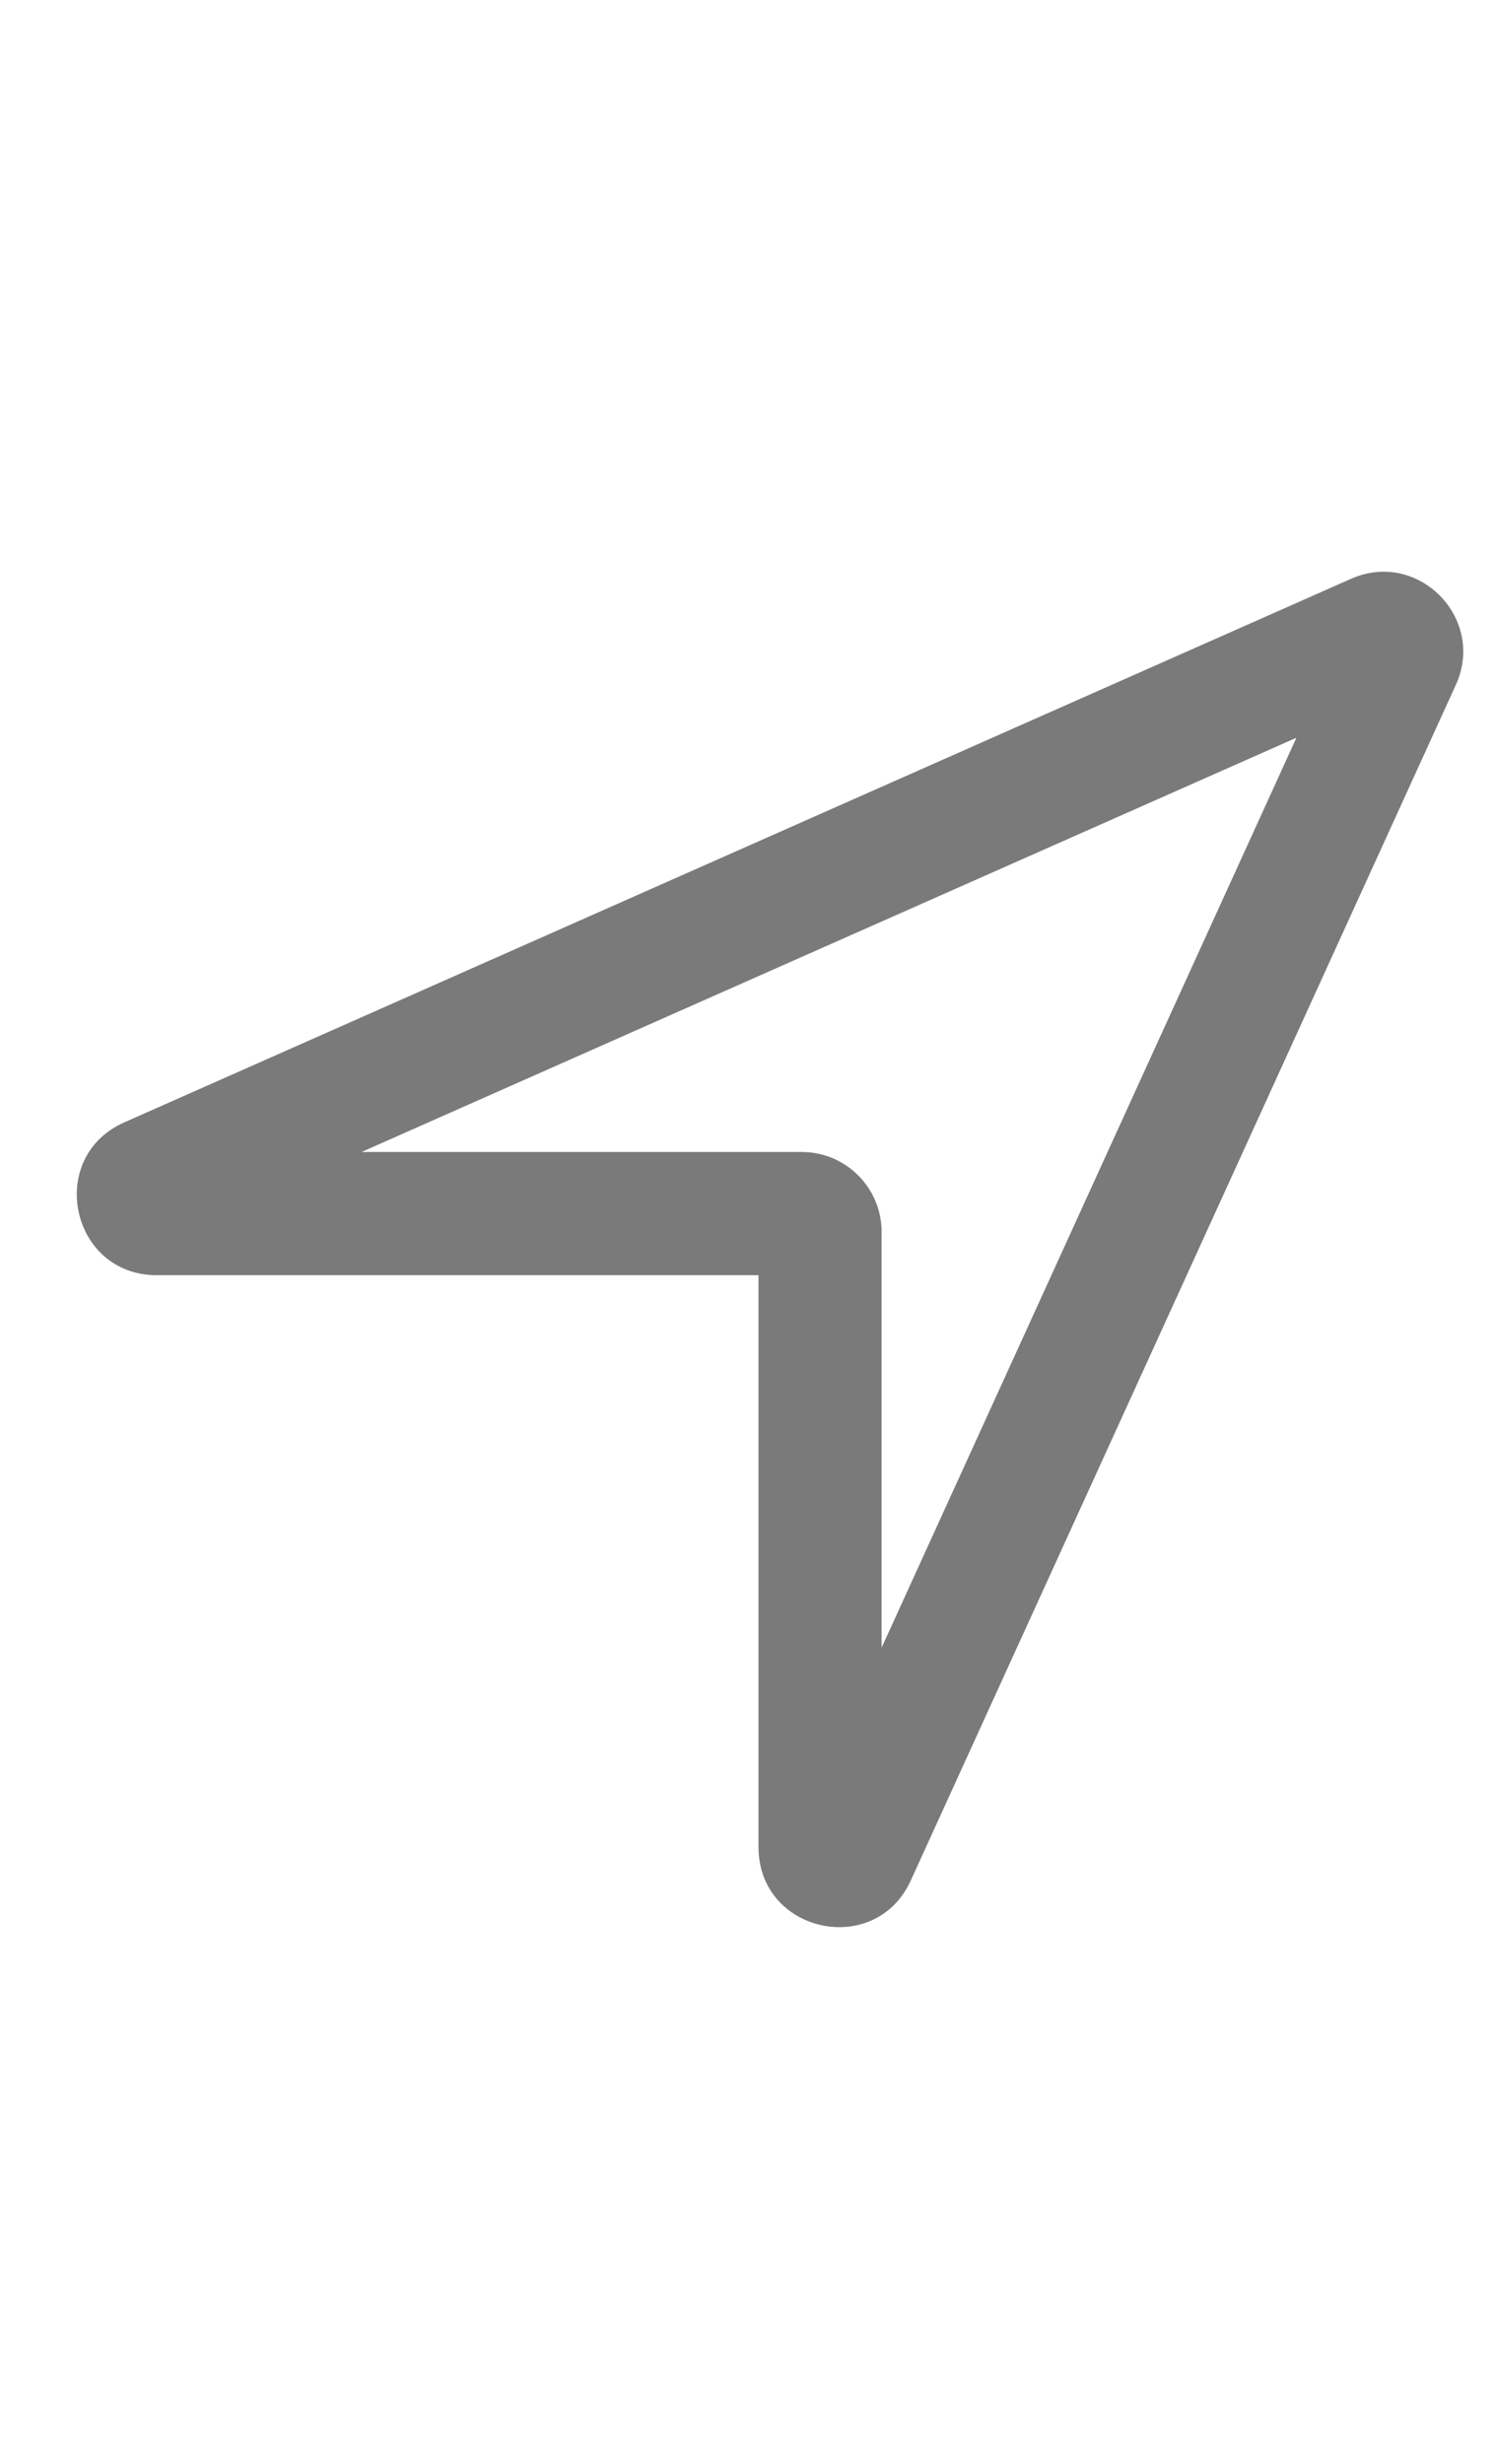 <svg xmlns="http://www.w3.org/2000/svg" width="17" height="28" viewBox="0 0 17 28" fill="none">
<path fill-rule="evenodd" clip-rule="evenodd" d="M14.742 8.384L4.111 13.092H9.118C9.619 13.092 10.025 13.5 10.025 14V18.725L14.742 8.384ZM9.084 20.788L9.086 20.782C9.086 20.784 9.085 20.786 9.084 20.788ZM9.325 20.992H8.625V14.492H1.782C0.802 14.492 0.517 13.152 1.414 12.755L15.358 6.58C16.122 6.237 16.901 7.025 16.554 7.785L10.359 21.366C9.958 22.258 8.625 21.968 8.625 20.992H9.325Z" fill="#7A7A7A" />
</svg>